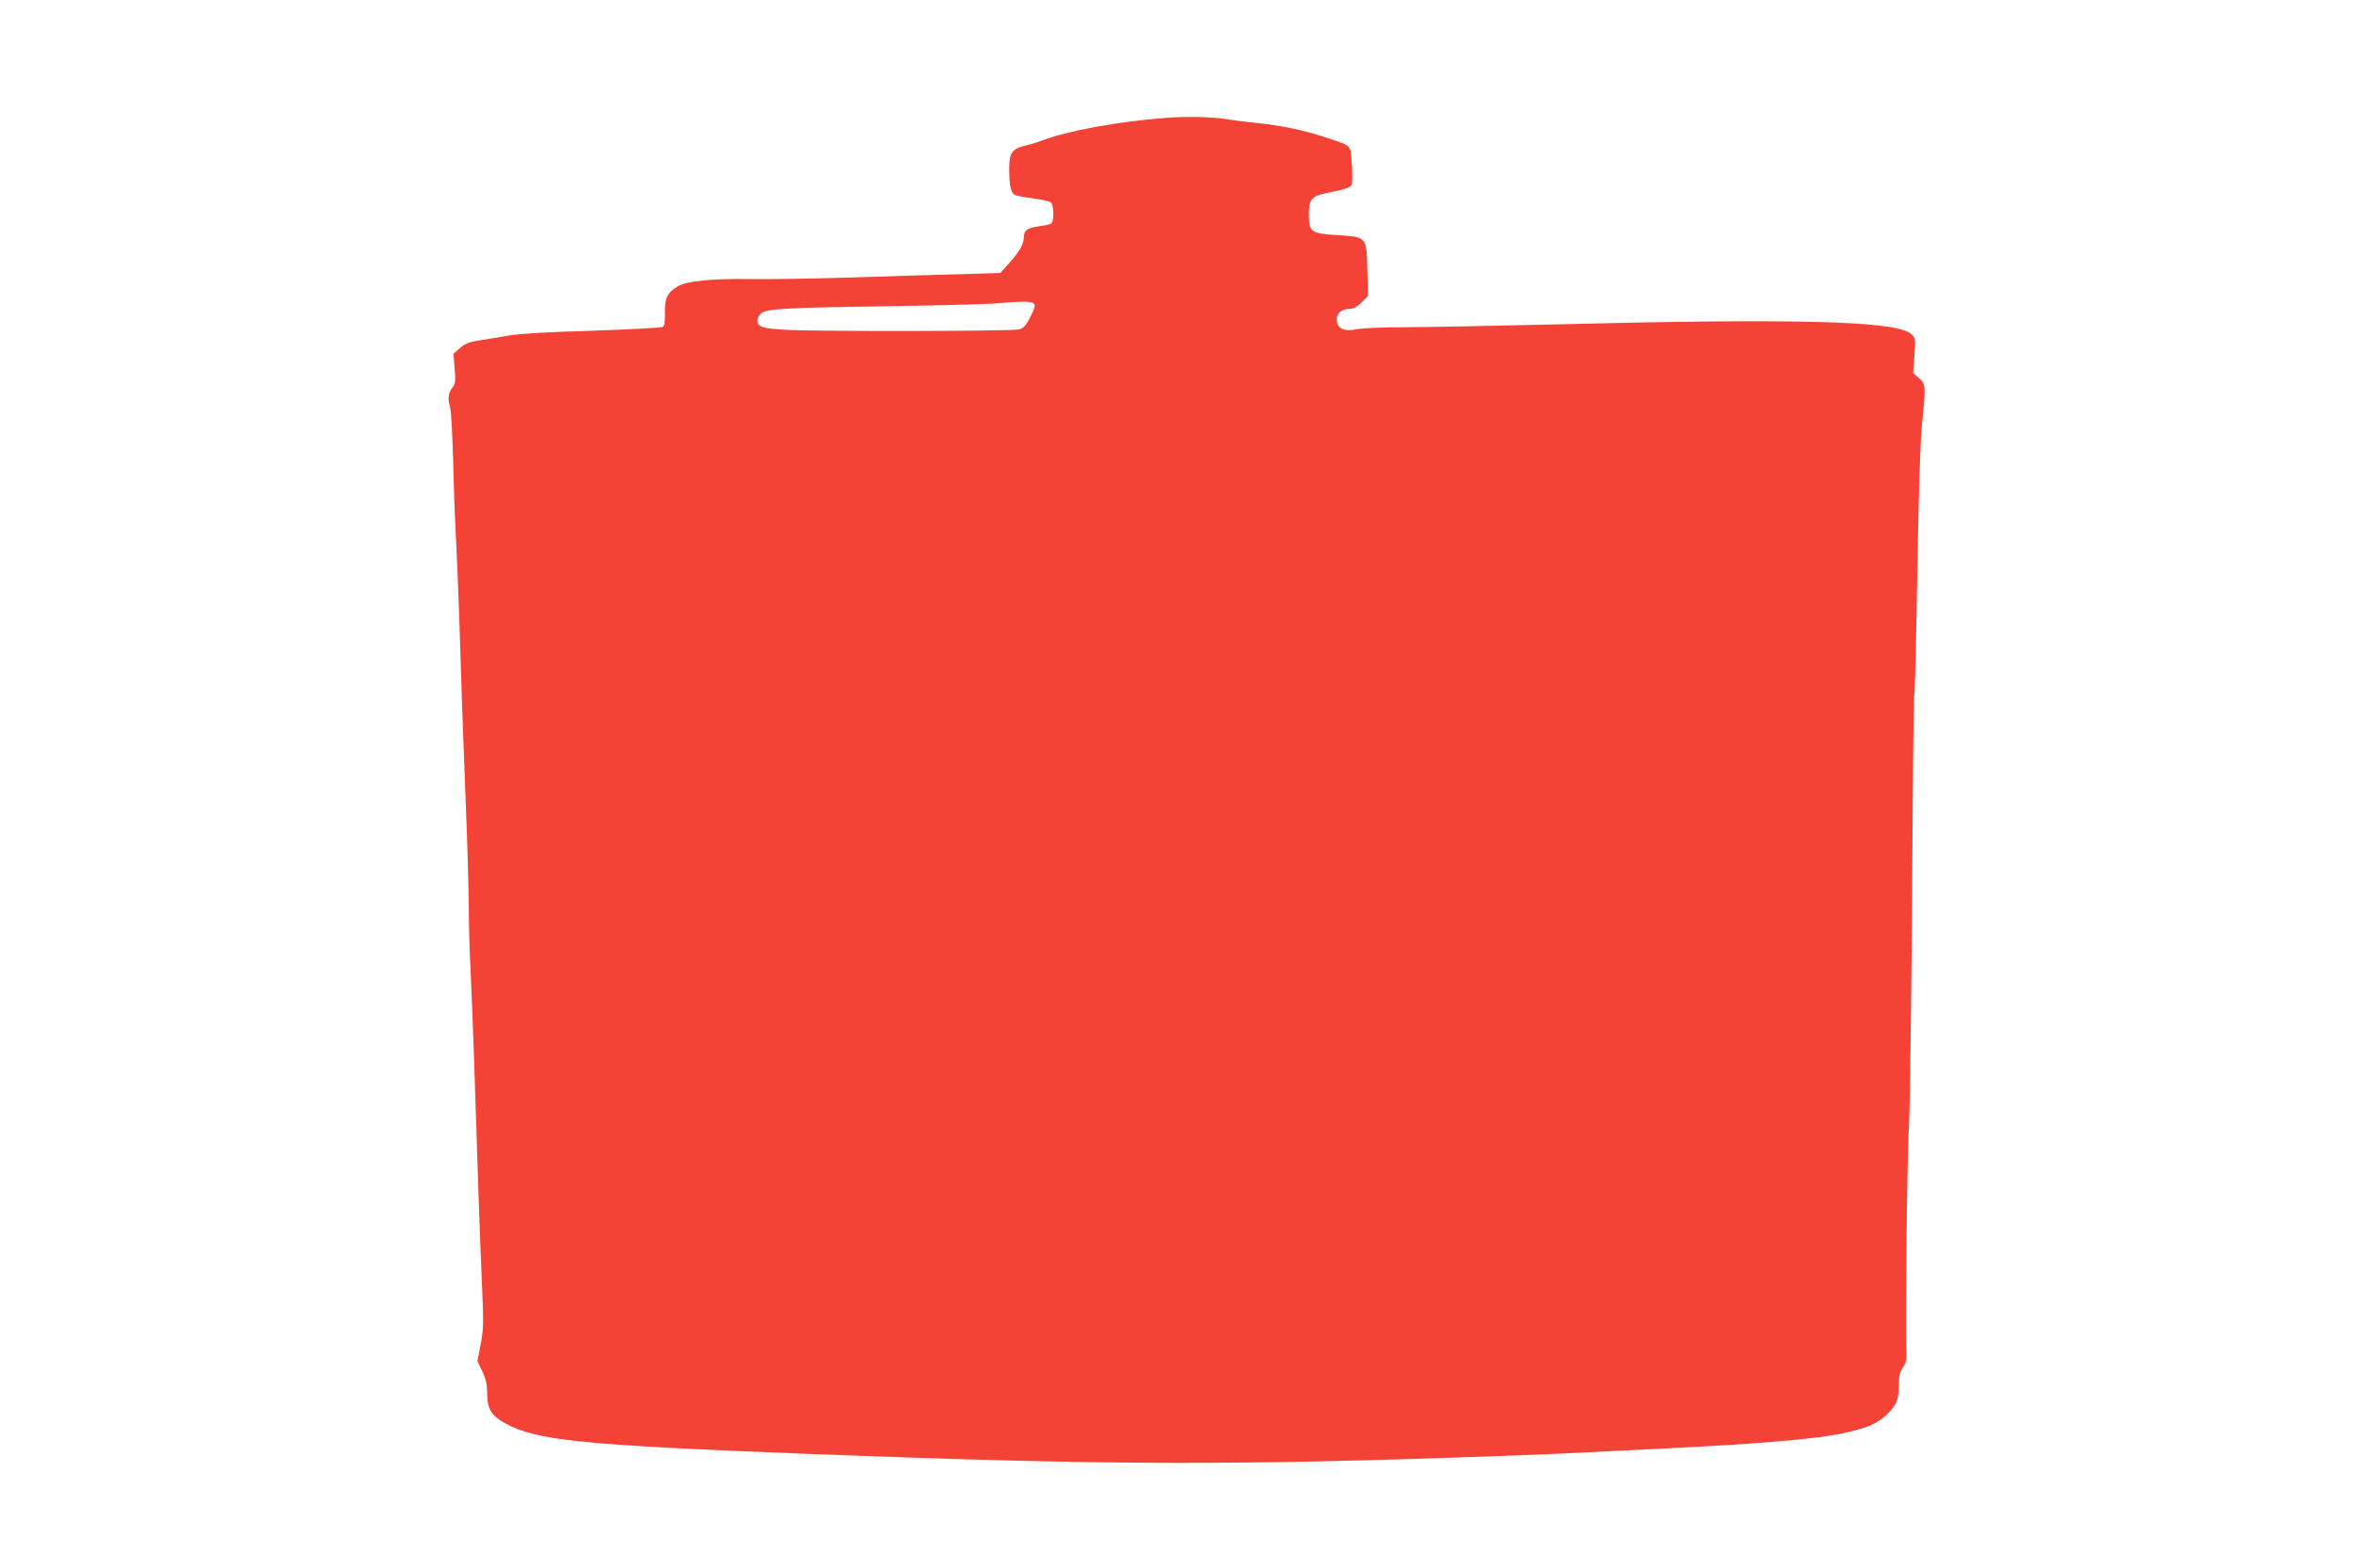 <?xml version="1.0" standalone="no"?>
<!DOCTYPE svg PUBLIC "-//W3C//DTD SVG 20010904//EN"
 "http://www.w3.org/TR/2001/REC-SVG-20010904/DTD/svg10.dtd">
<svg version="1.0" xmlns="http://www.w3.org/2000/svg"
 width="1280pt" height="853pt" viewBox="0 0 1280 853"
 preserveAspectRatio="xMidYMid meet">
<g transform="translate(0,853) scale(0.1,-0.1)"
fill="#f44336" stroke="none">
<path d="M6345 7889 c-259 -19 -540 -71 -678 -124 -20 -8 -59 -20 -85 -26 -75
-17 -92 -39 -92 -124 0 -93 8 -133 30 -145 9 -5 54 -14 100 -19 45 -6 89 -16
96 -22 18 -14 19 -105 2 -115 -7 -5 -36 -11 -66 -15 -62 -9 -82 -22 -82 -56 0
-38 -25 -84 -79 -143 l-49 -55 -229 -7 c-125 -3 -392 -11 -593 -18 -201 -6
-446 -10 -545 -8 -198 3 -339 -11 -387 -39 -57 -33 -73 -66 -71 -143 1 -44 -2
-72 -10 -78 -7 -5 -179 -14 -382 -21 -240 -7 -401 -16 -455 -26 -47 -8 -118
-20 -158 -26 -59 -9 -81 -17 -109 -42 l-36 -31 6 -81 c6 -70 4 -83 -13 -105
-22 -28 -25 -59 -11 -107 5 -18 12 -146 16 -285 3 -139 10 -327 15 -418 5 -91
14 -311 20 -490 11 -372 14 -444 34 -970 9 -212 15 -457 16 -545 0 -88 4 -248
10 -355 5 -107 14 -339 20 -515 19 -609 30 -921 41 -1172 10 -227 10 -261 -6
-345 l-18 -93 27 -56 c20 -43 26 -71 26 -121 0 -80 23 -119 95 -159 172 -96
414 -120 1670 -169 1606 -61 2303 -63 3760 -10 149 5 361 14 472 20 112 6 292
15 400 20 503 24 819 51 963 80 146 30 203 54 259 110 51 51 61 78 61 173 0
34 7 58 22 79 17 24 21 42 18 82 -7 98 5 1112 14 1219 6 70 16 867 21 1759 2
329 6 601 9 606 3 5 10 303 16 663 7 424 16 704 25 798 22 212 21 221 -16 254
l-32 28 7 94 c7 92 7 95 -18 118 -77 71 -617 86 -1946 52 -333 -8 -698 -15
-812 -15 -114 0 -230 -5 -257 -11 -67 -14 -105 2 -109 48 -4 37 26 63 71 63
20 0 40 11 64 35 l35 35 -4 140 c-4 183 -2 181 -165 191 -143 9 -153 16 -153
115 0 79 15 98 97 114 103 21 131 30 137 46 3 9 3 59 0 111 -8 107 2 97 -129
141 -118 40 -244 68 -380 82 -60 6 -132 15 -160 20 -80 14 -222 18 -340 9z
m-731 -1005 c22 -8 20 -21 -12 -84 -21 -40 -35 -56 -58 -62 -37 -10 -1109 -12
-1272 -2 -127 7 -152 16 -152 53 0 10 9 26 20 36 28 26 136 31 725 40 270 4
522 11 560 15 94 10 170 11 189 4z"/>
</g>
</svg>
